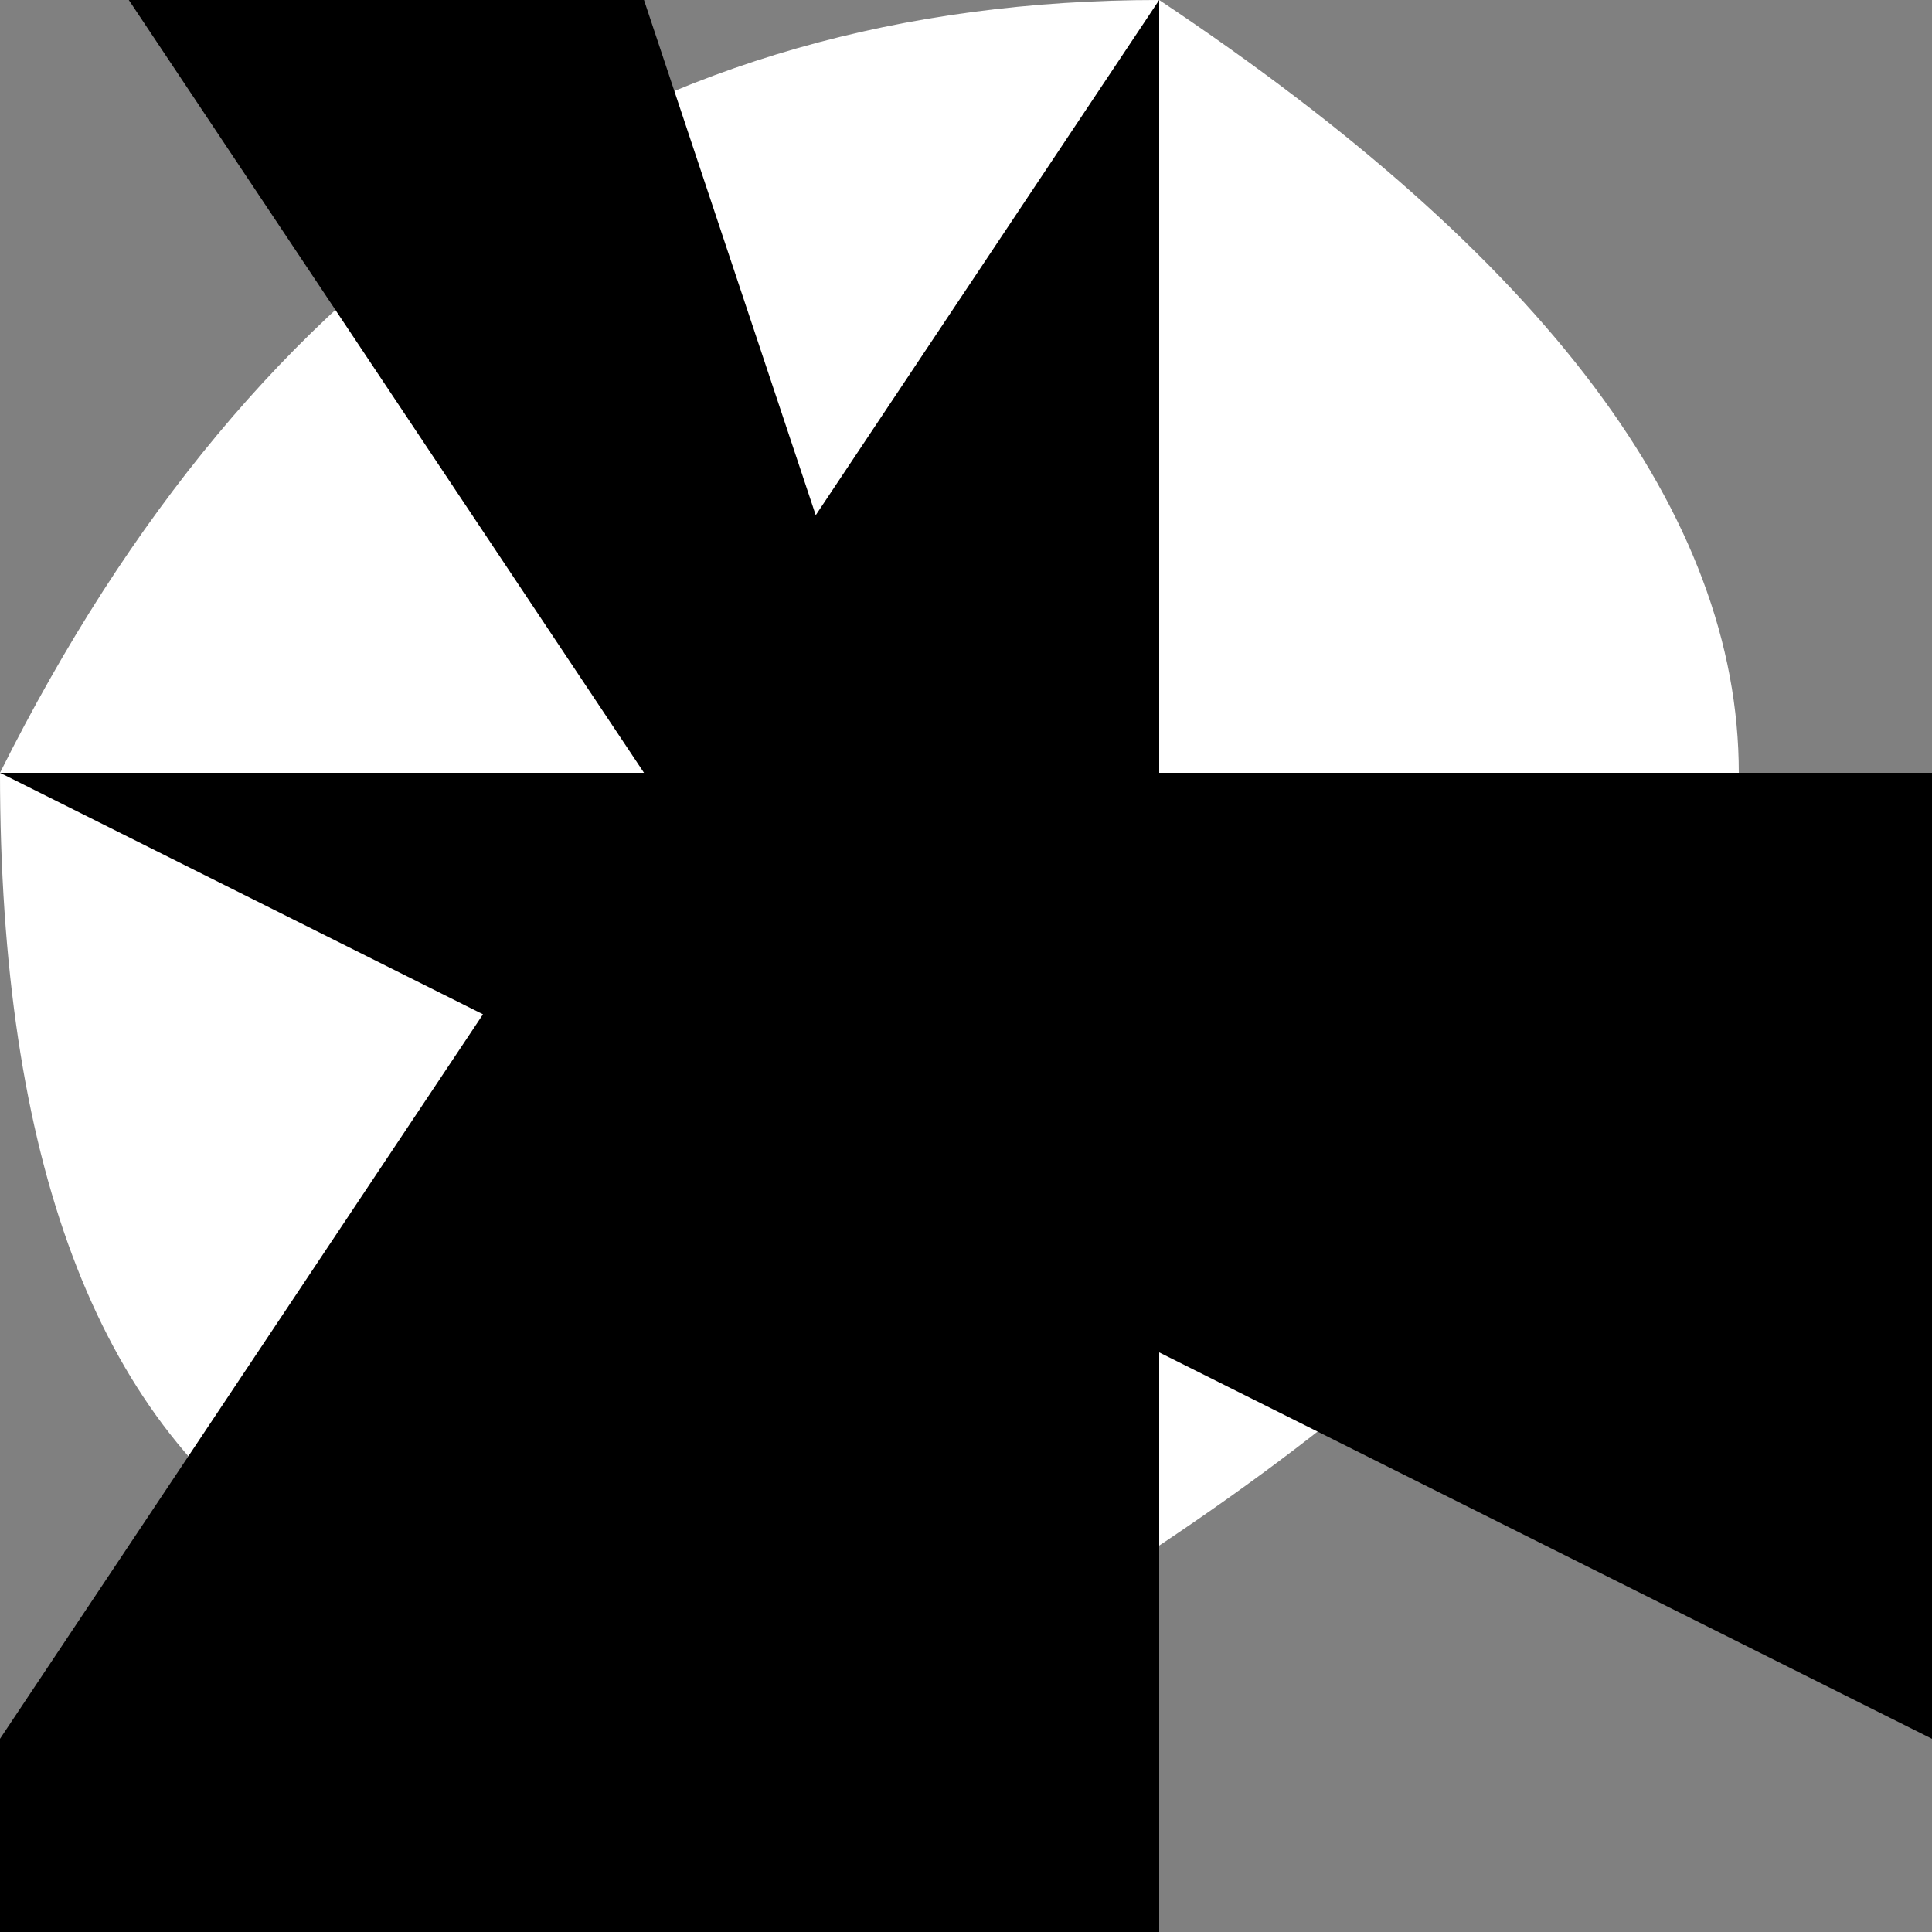 <?xml version="1.0" encoding="UTF-8" standalone="no"?>
<svg xmlns:xlink="http://www.w3.org/1999/xlink" height="0.25px" width="0.25px" xmlns="http://www.w3.org/2000/svg">
  <rect width="100%" height="100%" fill="#808080" stroke="none"/>
  <g transform="matrix(1.0, 0.0, 0.0, 1.0, 0.0, 0.0)">
    <path d="M0.0 0.1 Q0.05 0.0 0.15 0.0 0.3 0.1 0.15 0.2 0.0 0.25 0.0 0.1" fill="#ffffff" fill-rule="evenodd" stroke="none"/>
    <path d="M0.0 0.1 Q0.0 0.25 0.15 0.2 0.3 0.1 0.15 0.0 0.05 0.0 0.0 0.1 Z" fill="none" stroke="#000000" stroke-linecap="round" stroke-linejoin="round" stroke-width="1.0"/>
  </g>
</svg>
